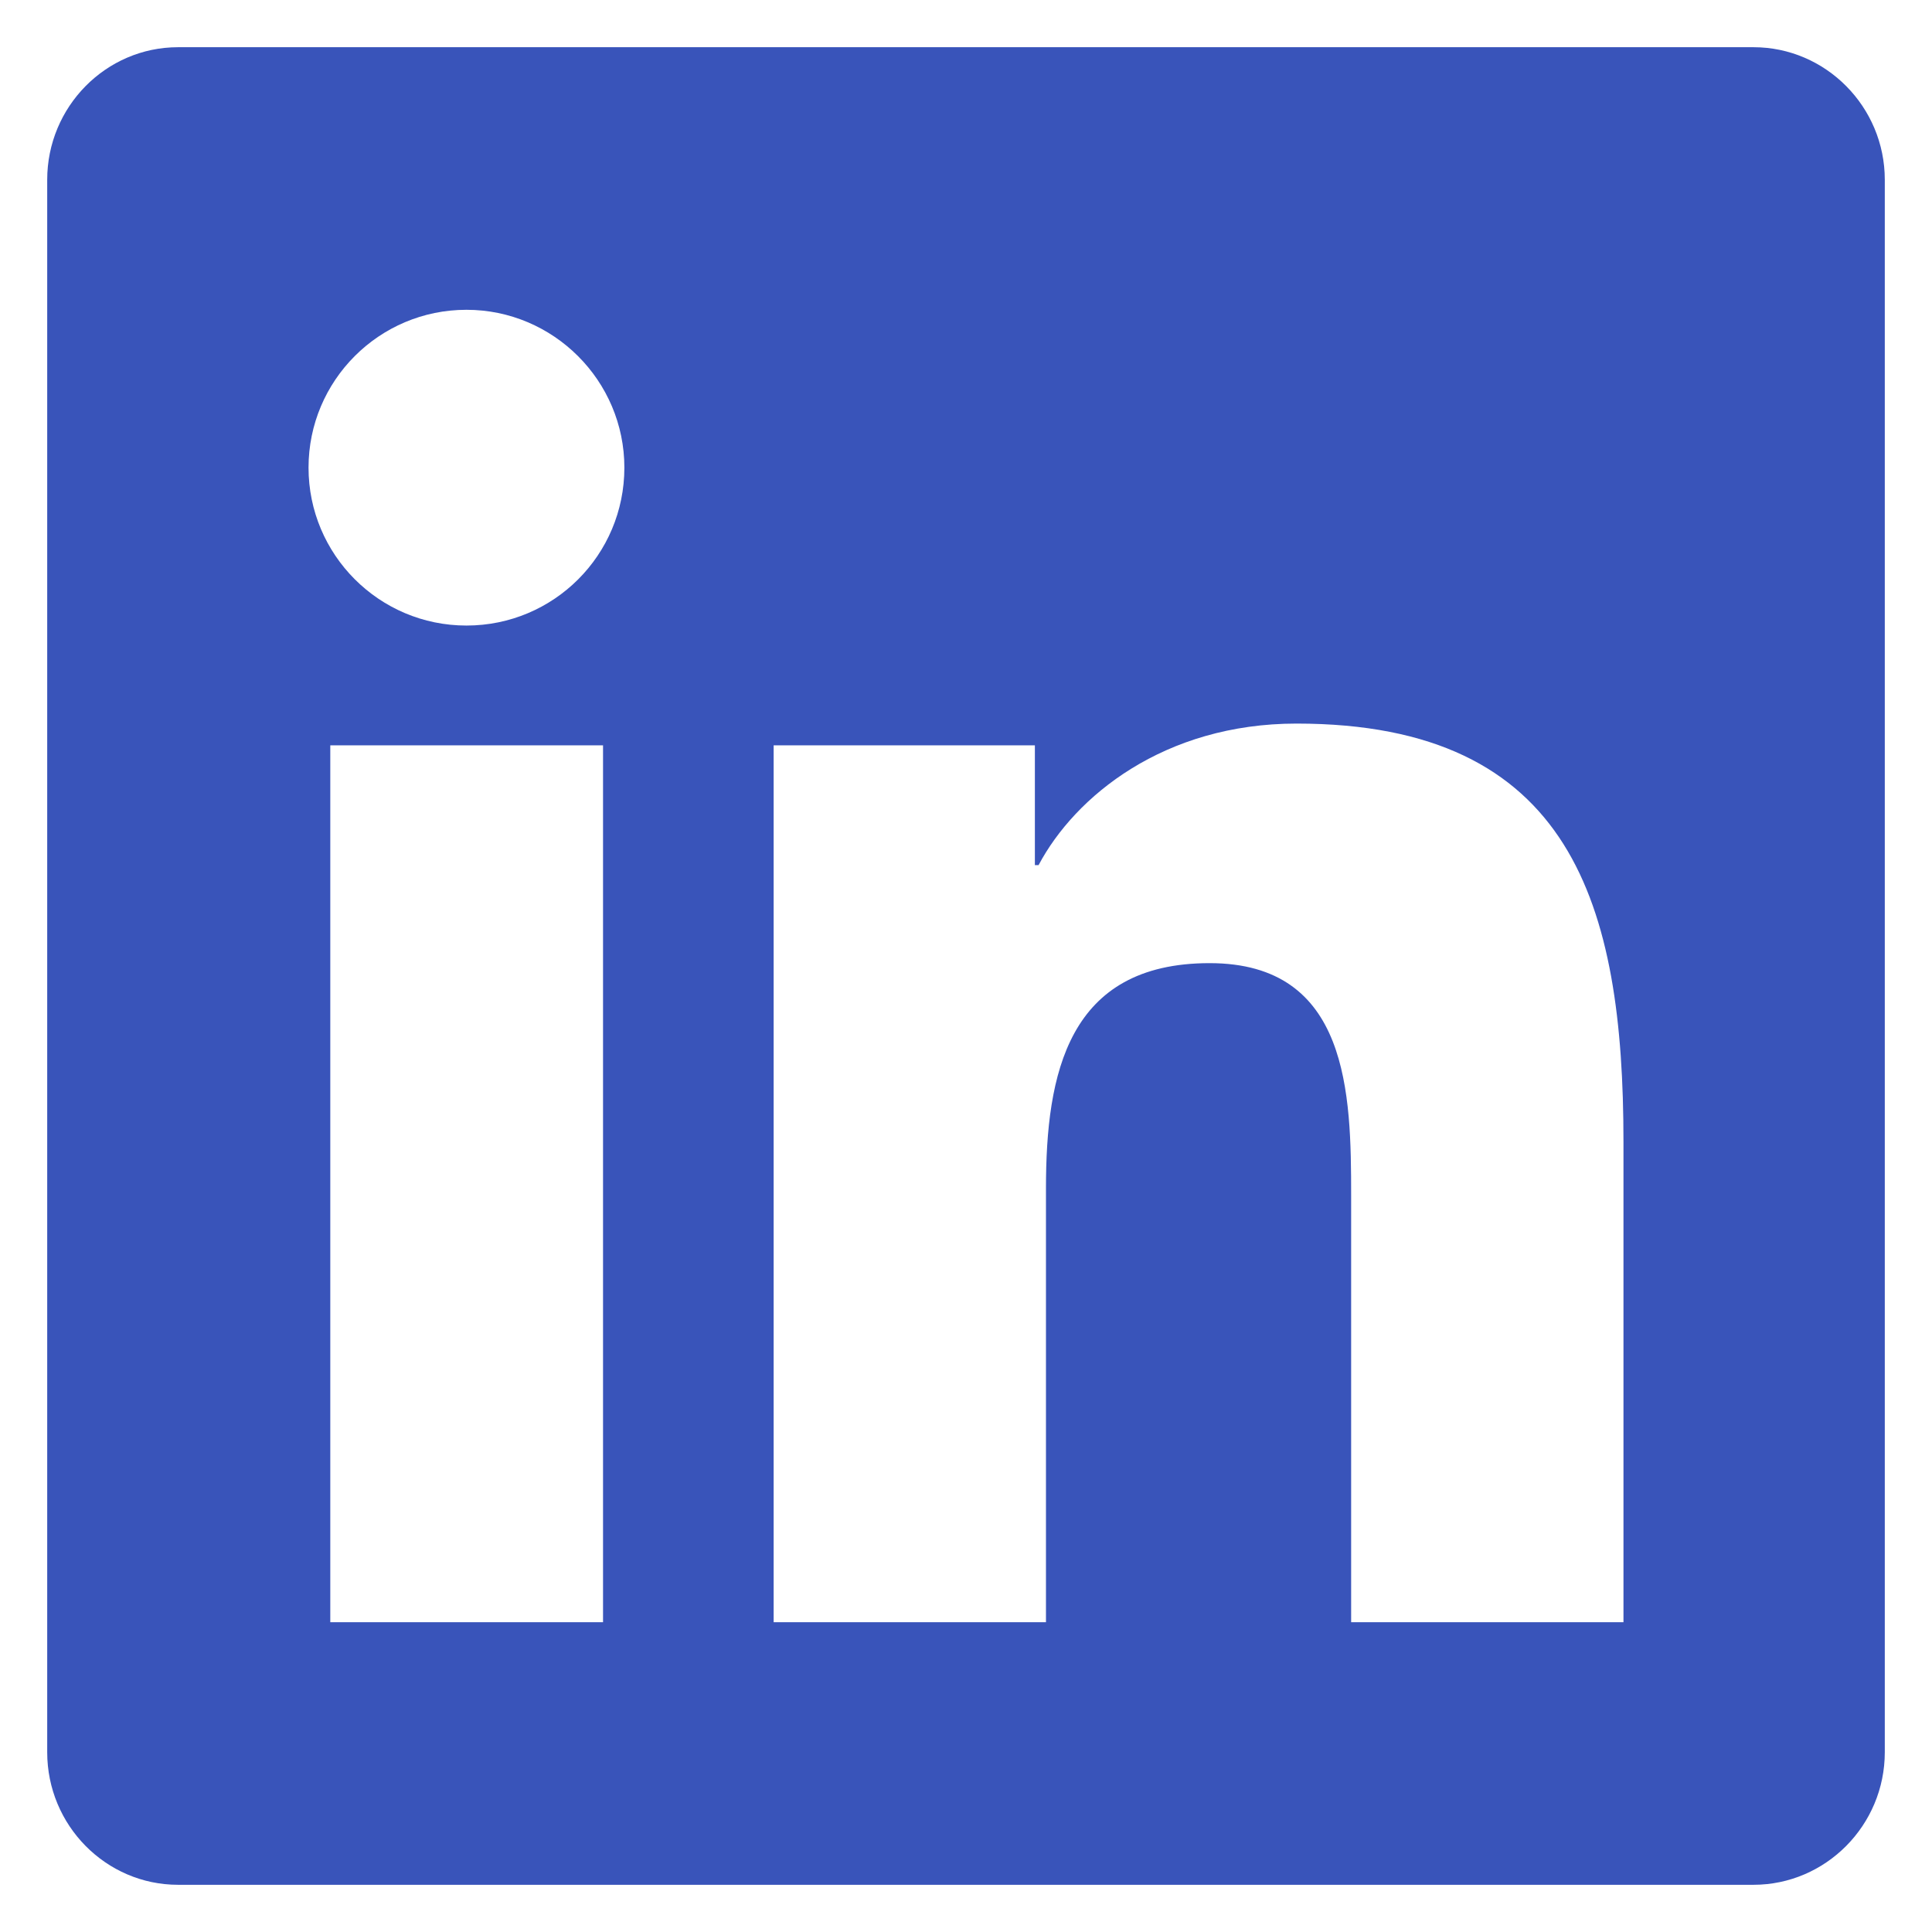 <?xml version="1.0" encoding="UTF-8"?>
<svg xmlns="http://www.w3.org/2000/svg" width="23" height="23" viewBox="0 0 23 23" fill="none">
  <path d="M20.875 0.562H2.12C1.261 0.562 0.562 1.271 0.562 2.14V20.86C0.562 21.73 1.261 22.438 2.12 22.438H20.875C21.734 22.438 22.438 21.73 22.438 20.86V2.14C22.438 1.271 21.734 0.562 20.875 0.562ZM7.174 19.312H3.932V8.873H7.179V19.312H7.174ZM5.553 7.447C4.513 7.447 3.673 6.603 3.673 5.567C3.673 4.532 4.513 3.688 5.553 3.688C6.588 3.688 7.433 4.532 7.433 5.567C7.433 6.607 6.593 7.447 5.553 7.447ZM19.327 19.312H16.085V14.234C16.085 13.023 16.061 11.466 14.4 11.466C12.711 11.466 12.452 12.784 12.452 14.146V19.312H9.21V8.873H12.32V10.299H12.364C12.799 9.479 13.858 8.614 15.435 8.614C18.717 8.614 19.327 10.777 19.327 13.59V19.312Z" fill="#3954BA"></path>
</svg>
